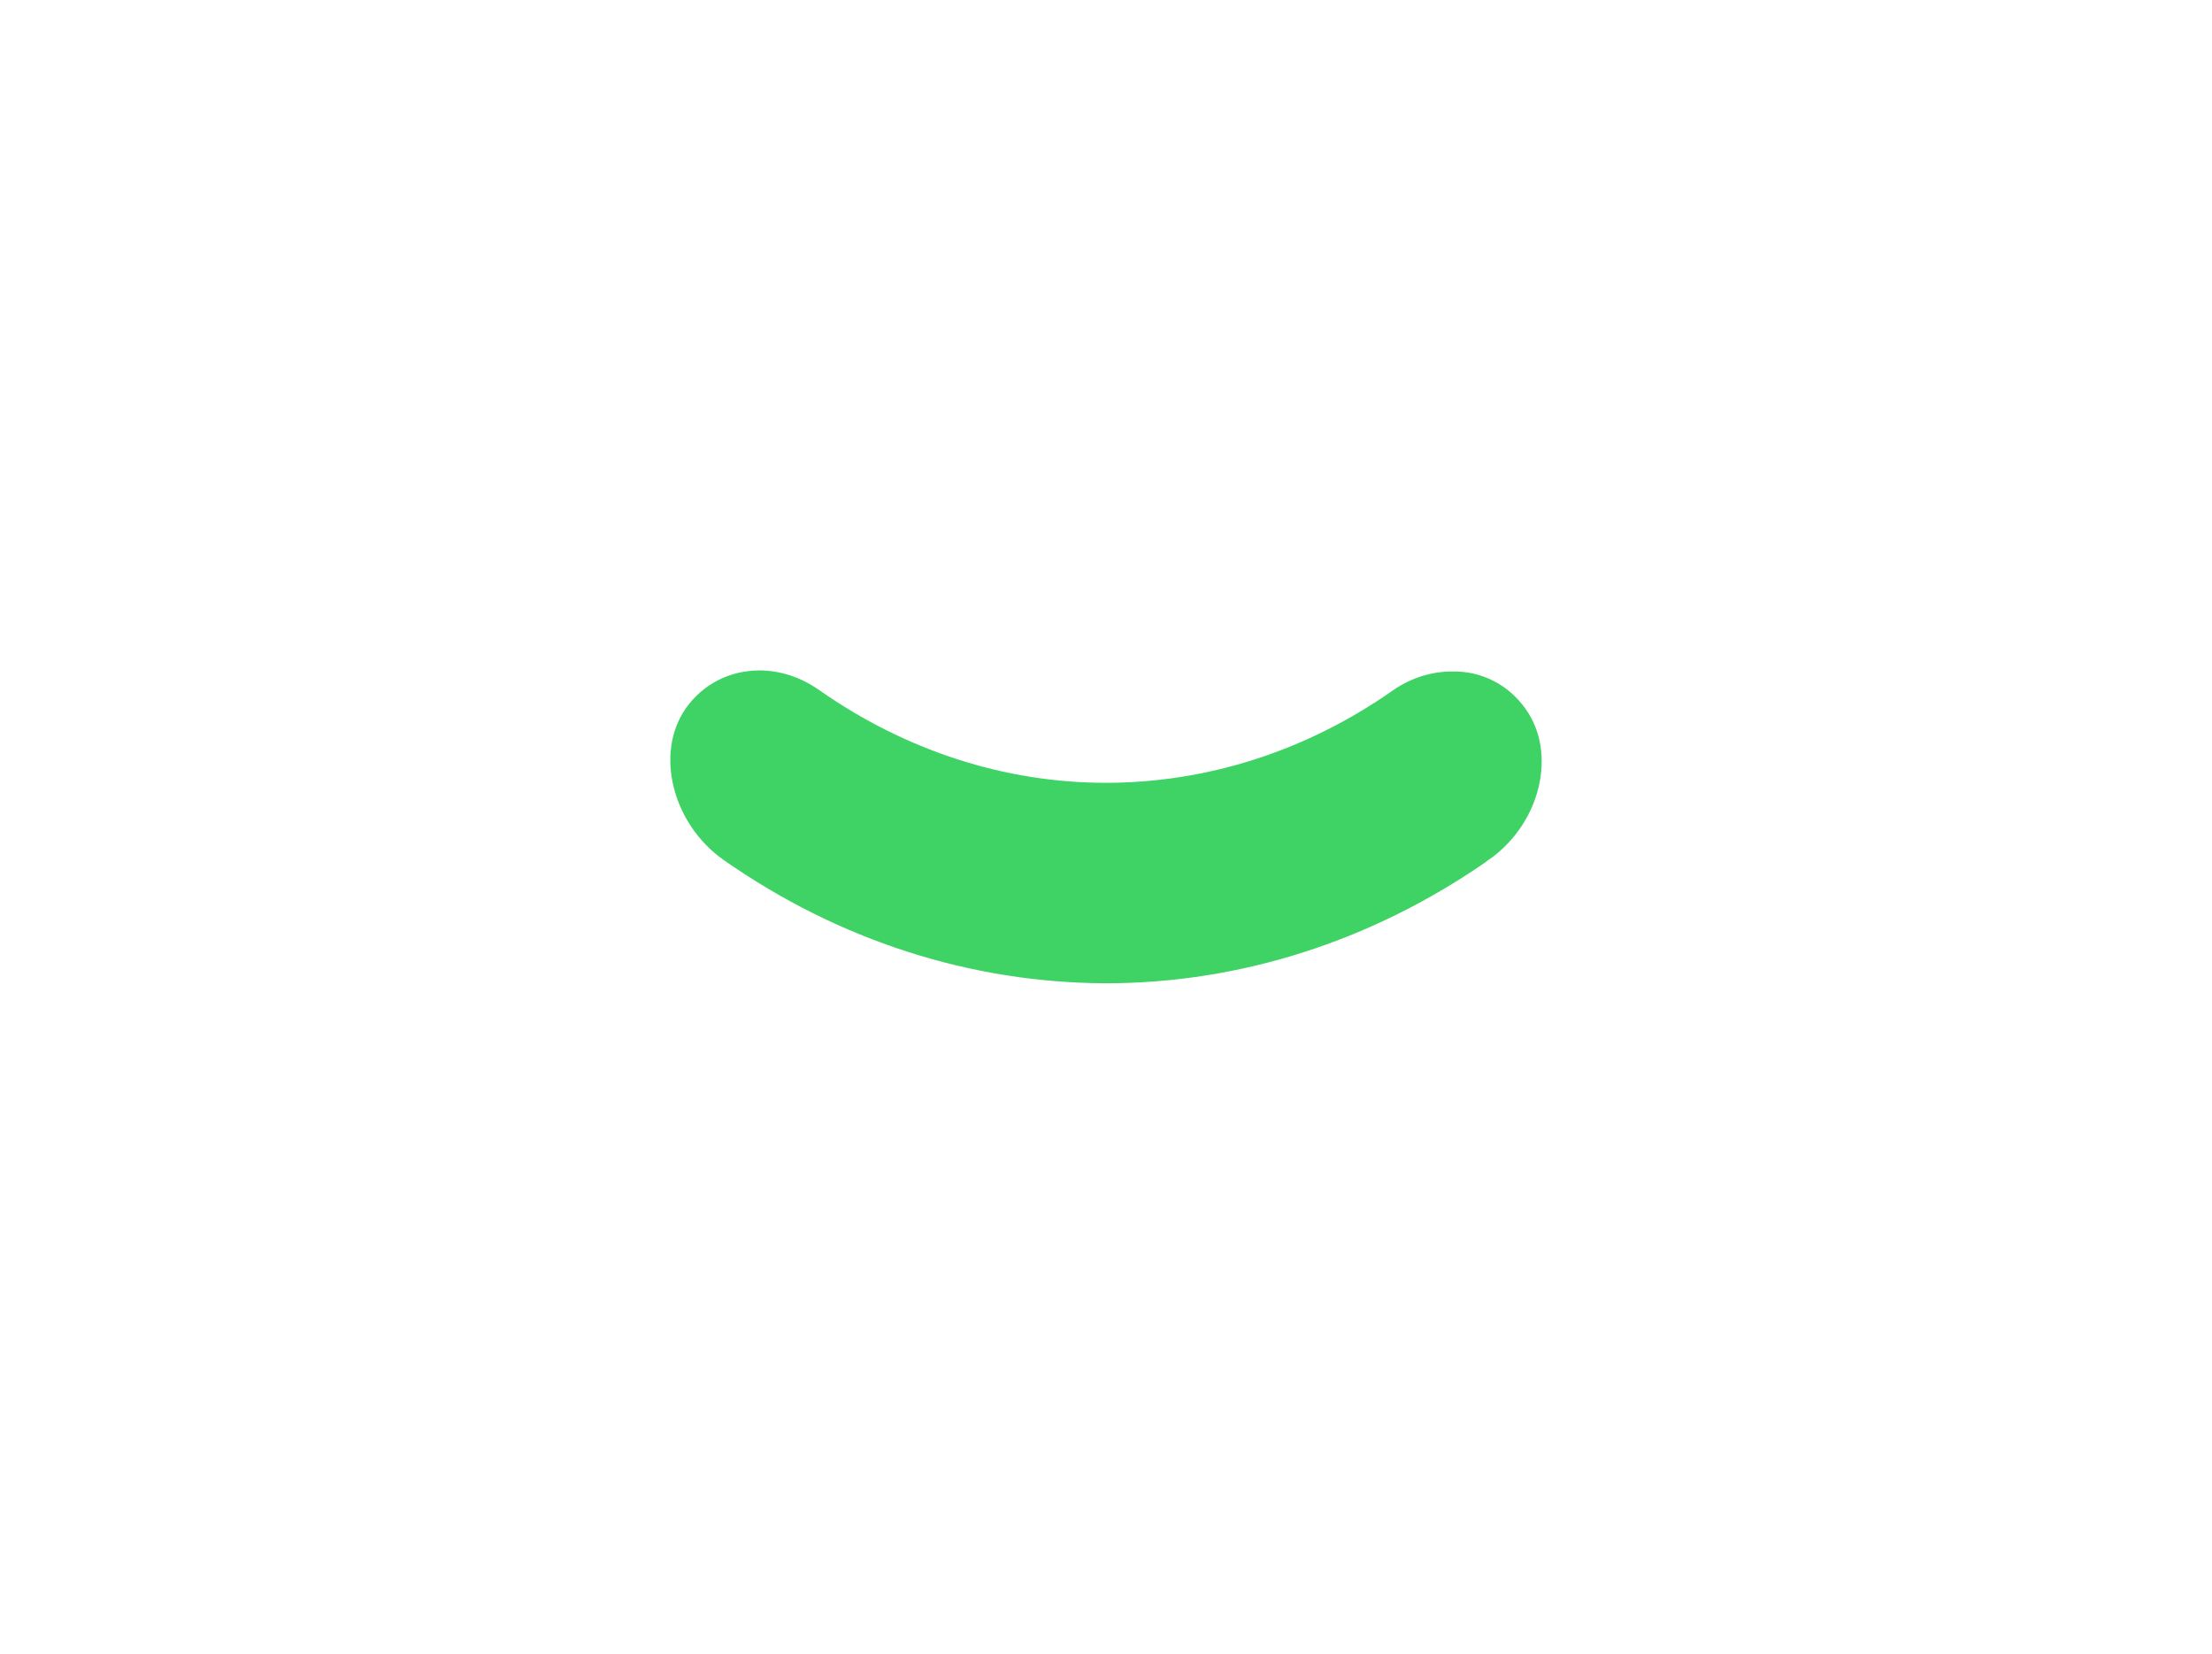 <svg width="99" height="74" viewBox="0 0 99 74" fill="none" xmlns="http://www.w3.org/2000/svg"><g filter="url(#filter0_d_252_4154)"><path d="M68.297 23.747c-.76-1.086-1.948-1.723-3.302-1.7-.926 0-1.853.284-2.66.85-3.873 2.715-8.315 4.132-12.852 4.132-4.514 0-8.956-1.44-12.828-4.155-.808-.567-1.734-.874-2.66-.874-1.33 0-2.542.614-3.302 1.7-1.402 2.007-.594 5.17 1.686 6.776 5.155 3.612 11.07 5.5 17.104 5.524 5.986 0 11.854-1.865 16.985-5.406l.119-.095.142-.094c2.233-1.63 2.946-4.698 1.568-6.658z" fill="#3FD365"/></g><defs><filter id="filter0_d_252_4154" x="0" y="0" width="99" height="74" filterUnits="userSpaceOnUse" color-interpolation-filters="sRGB"><feFlood flood-opacity="0" result="BackgroundImageFix"/><feColorMatrix in="SourceAlpha" values="0 0 0 0 0 0 0 0 0 0 0 0 0 0 0 0 0 0 127 0" result="hardAlpha"/><feOffset dy="8"/><feGaussianBlur stdDeviation="15"/><feComposite in2="hardAlpha" operator="out"/><feColorMatrix values="0 0 0 0 0.161 0 0 0 0 0.204 0 0 0 0 0.235 0 0 0 0.3 0"/><feBlend in2="BackgroundImageFix" result="effect1_dropShadow_252_4154"/><feBlend in="SourceGraphic" in2="effect1_dropShadow_252_4154" result="shape"/></filter></defs></svg>